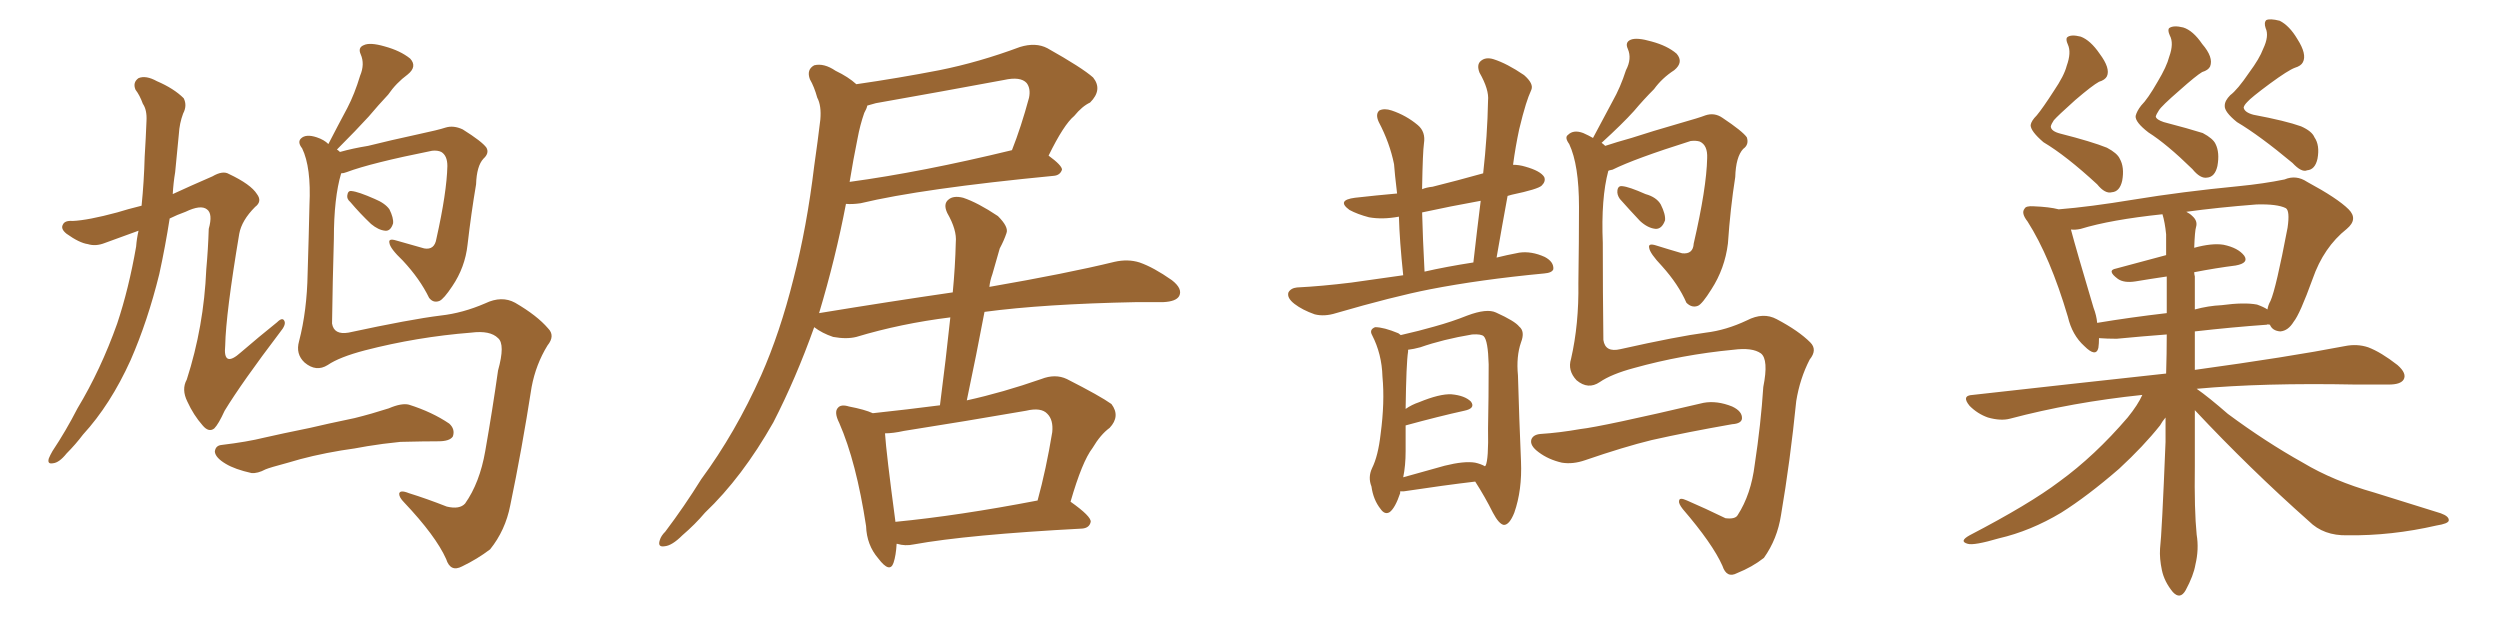 <svg xmlns="http://www.w3.org/2000/svg" xmlns:xlink="http://www.w3.org/1999/xlink" width="600" height="150"><path fill="#996633" padding="10" d="M33.25 55.37L33.25 55.37Q29.30 56.84 25.20 58.30L25.20 58.30Q23.00 59.18 21.09 58.59L21.09 58.59Q19.04 58.30 15.97 56.10L15.97 56.10Q14.50 54.93 15.09 53.91L15.09 53.91Q15.53 52.88 17.43 53.03L17.43 53.03Q21.09 52.88 28.13 50.98L28.13 50.98Q30.47 50.24 33.98 49.37L33.98 49.37Q34.57 43.51 34.72 37.65L34.72 37.65Q35.01 32.96 35.16 29.00L35.16 29.00Q35.30 26.37 34.28 24.90L34.28 24.90Q33.54 22.85 32.52 21.53L32.52 21.53Q31.79 19.78 33.25 18.75L33.25 18.75Q35.01 18.02 37.65 19.48L37.65 19.48Q41.75 21.24 44.09 23.58L44.09 23.58Q44.97 25.34 43.95 27.25L43.95 27.25Q43.07 29.59 42.92 32.23L42.92 32.23Q42.48 36.47 42.04 41.31L42.04 41.31Q41.60 43.95 41.46 46.58L41.46 46.58Q45.56 44.68 50.98 42.33L50.98 42.33Q53.47 40.87 54.93 41.75L54.93 41.75Q60.21 44.24 61.67 46.58L61.67 46.58Q62.99 48.34 61.23 49.66L61.23 49.66Q58.01 52.88 57.42 56.10L57.42 56.10Q54.20 75.29 54.05 82.91L54.05 82.91Q53.47 88.48 57.86 84.52L57.86 84.52Q62.11 80.86 66.50 77.34L66.50 77.34Q67.82 76.03 68.26 77.05L68.26 77.05Q68.70 77.93 67.24 79.69L67.24 79.69Q58.01 91.85 53.91 98.58L53.91 98.58Q52.44 101.81 51.42 102.83L51.42 102.83Q50.10 103.86 48.63 102.10L48.63 102.10Q46.44 99.61 44.97 96.39L44.97 96.39Q43.51 93.46 44.82 91.11L44.82 91.11Q48.93 78.37 49.51 64.60L49.51 64.60Q49.95 59.77 50.10 54.93L50.10 54.93Q51.12 51.27 49.66 50.24L49.66 50.24Q48.19 49.07 44.53 50.83L44.53 50.83Q42.48 51.56 40.72 52.44L40.72 52.44Q39.70 59.03 38.23 65.77L38.23 65.77Q35.45 77.05 31.35 86.43L31.35 86.43Q26.51 97.12 19.92 104.30L19.92 104.30Q18.16 106.64 15.97 108.84L15.97 108.84Q14.21 111.04 12.74 111.18L12.74 111.18Q11.28 111.47 11.72 110.01L11.72 110.01Q12.01 109.28 12.60 108.25L12.60 108.25Q15.82 103.42 18.60 98.00L18.60 98.00Q24.17 88.77 28.13 77.64L28.13 77.64Q30.91 69.29 32.67 59.18L32.67 59.18Q32.81 57.28 33.25 55.37ZM84.08 48.49L84.08 48.49Q83.20 47.75 83.35 46.88L83.35 46.88Q83.50 45.70 84.38 45.85L84.38 45.85Q85.99 46.00 89.94 47.75L89.94 47.75Q92.43 48.78 93.46 50.24L93.46 50.24Q94.48 52.29 94.34 53.61L94.34 53.61Q93.75 55.52 92.43 55.37L92.43 55.37Q90.82 55.22 89.06 53.76L89.06 53.76Q86.43 51.27 84.08 48.49ZM78.66 87.60L78.66 87.60Q75.88 89.36 73.10 87.01L73.10 87.01Q70.90 84.96 71.78 81.88L71.78 81.88Q73.68 74.56 73.83 65.63L73.83 65.63Q74.12 56.40 74.27 49.22L74.27 49.22Q74.71 40.14 72.51 35.60L72.51 35.60Q71.34 34.13 72.22 33.25L72.22 33.25Q73.39 32.08 76.03 32.96L76.03 32.96Q77.78 33.54 78.81 34.57L78.81 34.57Q81.15 30.03 83.35 25.93L83.35 25.93Q85.11 22.56 86.43 18.16L86.43 18.16Q87.60 15.38 86.57 13.04L86.57 13.04Q85.84 11.43 87.30 10.84L87.30 10.84Q88.77 10.11 92.29 11.13L92.29 11.13Q96.09 12.16 98.44 14.06L98.44 14.06Q100.20 15.97 97.85 17.87L97.85 17.87Q95.07 19.92 93.16 22.71L93.16 22.71Q90.82 25.20 88.48 27.98L88.48 27.98Q85.69 31.05 80.86 35.89L80.86 35.89Q81.15 36.04 81.59 36.47L81.59 36.47Q84.67 35.60 88.33 35.01L88.33 35.01Q93.60 33.69 100.34 32.23L100.34 32.23Q105.18 31.20 106.93 30.62L106.93 30.62Q108.84 30.03 111.04 31.05L111.04 31.05Q115.72 33.98 116.75 35.45L116.75 35.45Q117.48 36.77 116.02 38.09L116.02 38.09Q114.40 39.84 114.26 44.24L114.26 44.24Q113.09 51.12 112.21 58.74L112.21 58.74Q111.62 64.16 108.54 68.70L108.54 68.70Q106.49 71.78 105.47 72.22L105.47 72.22Q104.00 72.80 102.98 71.48L102.98 71.48Q100.78 66.94 96.68 62.55L96.68 62.55Q93.60 59.62 93.46 58.30L93.46 58.30Q93.16 57.13 95.07 57.71L95.07 57.71Q98.14 58.59 101.81 59.62L101.81 59.62Q104.30 60.06 104.74 57.28L104.74 57.28Q107.23 46.14 107.37 39.84L107.37 39.84Q107.37 37.35 105.91 36.47L105.91 36.47Q105.03 36.04 103.71 36.18L103.71 36.18Q89.06 39.11 83.20 41.31L83.20 41.31Q82.47 41.60 81.88 41.60L81.88 41.60Q80.13 47.46 80.13 57.28L80.13 57.28Q79.83 67.53 79.69 77.64L79.69 77.64Q80.13 80.42 83.64 79.83L83.64 79.83Q98.58 76.61 105.76 75.73L105.76 75.73Q111.04 75.15 116.46 72.80L116.46 72.80Q120.41 70.90 123.63 72.66L123.63 72.66Q128.91 75.73 131.54 78.81L131.54 78.81Q133.30 80.57 131.40 82.91L131.40 82.91Q128.61 87.45 127.59 92.87L127.59 92.87Q125.24 107.96 122.46 121.29L122.46 121.29Q121.29 127.29 117.63 131.84L117.63 131.84Q114.55 134.18 110.89 135.94L110.89 135.94Q108.11 137.40 107.08 134.18L107.08 134.18Q104.59 128.61 96.97 120.56L96.97 120.56Q95.80 119.38 95.80 118.51L95.80 118.51Q95.95 117.48 98.14 118.36L98.14 118.36Q102.39 119.68 107.23 121.58L107.23 121.58Q110.30 122.31 111.62 120.85L111.62 120.85Q115.14 115.87 116.46 108.25L116.46 108.25Q118.21 98.29 119.53 88.92L119.53 88.92Q121.29 82.62 119.53 81.15L119.53 81.15Q117.63 79.25 113.09 79.83L113.09 79.83Q100.05 80.86 87.60 84.08L87.60 84.08Q81.45 85.69 78.66 87.60ZM81.88 108.11L81.88 108.11L81.88 108.11Q74.85 109.28 69.14 111.04L69.14 111.04Q64.75 112.21 63.72 112.65L63.72 112.65Q61.82 113.67 60.35 113.53L60.35 113.53Q56.40 112.65 54.20 111.33L54.20 111.33Q51.71 109.86 51.56 108.40L51.56 108.40Q51.71 106.93 53.17 106.79L53.17 106.79Q59.33 106.05 63.43 105.03L63.43 105.03Q67.24 104.15 74.41 102.69L74.41 102.69Q78.08 101.81 85.11 100.34L85.11 100.34Q89.21 99.32 93.31 98.00L93.31 98.00Q96.39 96.68 98.14 97.12L98.14 97.12Q103.71 98.88 107.81 101.66L107.81 101.66Q109.28 102.98 108.69 104.74L108.69 104.74Q107.96 105.91 105.18 105.91L105.18 105.91Q101.95 105.91 96.09 106.05L96.09 106.05Q91.70 106.49 88.18 107.08L88.18 107.08Q85.11 107.67 81.88 108.11ZM256.93 120.41L256.93 120.41Q261.91 123.93 261.77 125.24L261.77 125.24Q261.47 126.71 259.72 126.86L259.72 126.86Q232.18 128.32 219.29 130.66L219.29 130.66Q217.24 131.10 215.33 130.52L215.33 130.52Q215.33 130.52 215.19 130.52L215.19 130.52Q215.04 133.30 214.45 135.06L214.45 135.06Q213.57 137.70 210.79 134.03L210.79 134.03Q208.01 130.81 207.86 126.27L207.86 126.27Q205.52 110.89 201.42 101.51L201.42 101.51Q200.10 98.88 201.12 97.85L201.12 97.85Q201.86 96.97 203.76 97.56L203.76 97.56Q207.57 98.29 209.47 99.17L209.47 99.17Q217.68 98.29 225.59 97.27L225.59 97.27Q227.05 85.99 228.08 76.17L228.08 76.17Q216.21 77.64 205.52 80.86L205.52 80.86Q203.17 81.45 199.95 80.86L199.95 80.86Q197.31 79.98 195.41 78.52L195.41 78.52Q191.02 90.82 185.60 101.37L185.60 101.37Q178.13 114.55 169.19 123.05L169.19 123.05Q166.85 125.83 163.77 128.47L163.77 128.47Q161.28 130.96 159.52 131.10L159.52 131.10Q157.76 131.40 158.35 129.64L158.35 129.64Q158.64 128.61 159.67 127.59L159.67 127.59Q164.21 121.58 168.31 114.99L168.31 114.99Q176.51 103.86 182.67 90.09L182.67 90.09Q187.21 79.83 190.43 66.94L190.43 66.94Q193.65 54.49 195.41 39.84L195.41 39.84Q196.29 33.69 196.88 28.71L196.88 28.71Q197.17 25.34 196.14 23.44L196.14 23.44Q195.41 20.80 194.38 19.04L194.38 19.04Q193.51 16.70 195.41 15.67L195.41 15.67Q197.75 15.09 200.54 16.99L200.54 16.99Q203.61 18.46 205.52 20.21L205.52 20.21Q215.63 18.75 225.44 16.85L225.44 16.85Q234.96 14.94 244.78 11.28L244.78 11.28Q248.58 10.11 251.37 11.57L251.37 11.57Q259.72 16.26 262.35 18.60L262.35 18.60Q264.70 21.53 261.62 24.61L261.62 24.61Q259.72 25.49 257.81 27.83L257.81 27.83Q255.32 29.88 251.66 37.35L251.66 37.35Q254.88 39.70 254.88 40.72L254.88 40.72Q254.44 42.04 252.98 42.19L252.98 42.19Q221.19 45.26 206.54 48.78L206.54 48.78Q204.49 49.07 203.03 48.93L203.03 48.93Q200.54 61.96 196.58 75.15L196.58 75.15Q213.57 72.36 228.66 70.17L228.66 70.17Q229.25 64.01 229.39 58.15L229.39 58.15Q229.69 55.22 227.34 51.12L227.34 51.12Q226.32 48.93 227.64 47.90L227.64 47.90Q228.81 46.88 231.15 47.46L231.15 47.46Q234.67 48.63 239.50 51.86L239.50 51.86Q242.14 54.49 241.55 55.96L241.55 55.96Q240.97 57.71 239.94 59.62L239.94 59.62Q239.21 62.11 238.18 65.77L238.18 65.77Q237.60 67.38 237.45 68.85L237.45 68.85Q256.05 65.63 267.48 62.84L267.48 62.84Q270.70 62.11 273.49 62.99L273.49 62.99Q276.86 64.16 281.25 67.24L281.25 67.24Q283.89 69.29 283.01 71.04L283.01 71.04Q282.28 72.36 279.20 72.51L279.20 72.51Q276.27 72.51 272.75 72.51L272.75 72.51Q250.49 72.95 236.28 74.85L236.28 74.85Q234.38 84.96 232.03 96.09L232.03 96.09Q240.67 94.19 249.90 90.97L249.90 90.97Q253.27 89.65 256.05 90.97L256.05 90.97Q264.11 95.07 266.75 96.97L266.75 96.97Q268.95 99.90 266.31 102.69L266.31 102.69Q264.11 104.30 262.21 107.52L262.21 107.52Q259.72 110.74 256.93 120.41ZM216.94 103.42L216.94 103.42Q214.31 104.00 212.40 104.00L212.40 104.00Q212.70 108.69 214.89 125.10L214.89 125.10Q214.89 125.10 214.89 125.24L214.89 125.24Q229.98 123.78 249.02 120.12L249.02 120.12Q251.07 112.65 252.54 103.71L252.54 103.71Q252.83 100.78 251.37 99.32L251.37 99.32Q249.90 97.71 246.24 98.58L246.24 98.58Q231.88 101.07 216.94 103.42ZM203.91 43.65L203.91 43.65L203.91 43.65Q221.19 41.31 242.87 36.04L242.87 36.04Q245.07 30.47 246.97 23.44L246.97 23.44Q247.41 21.24 246.39 19.92L246.39 19.92Q244.92 18.31 240.97 19.19L240.97 19.19Q226.03 21.97 210.21 24.76L210.21 24.76Q208.74 25.20 208.15 25.34L208.15 25.34Q208.01 26.07 207.42 27.10L207.42 27.10Q206.40 30.03 205.81 33.25L205.81 33.25Q204.79 38.23 203.91 43.65ZM336.77 66.06L336.77 66.06Q335.89 57.71 335.74 52.00L335.74 52.00Q331.79 52.73 328.56 52.15L328.56 52.15Q325.78 51.42 323.88 50.39L323.88 50.39Q320.65 48.05 325.20 47.46L325.20 47.46Q330.32 46.88 335.30 46.44L335.30 46.44Q334.72 41.60 334.57 39.40L334.57 39.40Q333.54 34.28 330.91 29.30L330.91 29.30Q330.03 27.39 331.05 26.51L331.05 26.51Q332.23 25.93 333.98 26.51L333.98 26.51Q337.50 27.69 340.28 30.03L340.28 30.03Q342.19 31.64 341.75 34.42L341.75 34.42Q341.46 36.47 341.31 44.82L341.31 44.82Q341.31 44.97 341.31 45.41L341.31 45.41Q342.33 44.97 343.80 44.82L343.80 44.82Q349.66 43.36 355.96 41.60L355.96 41.60Q356.98 32.52 357.13 24.17L357.13 24.17Q357.42 21.53 355.08 17.43L355.08 17.43Q354.35 15.53 355.37 14.65L355.37 14.65Q356.54 13.62 358.45 14.21L358.45 14.21Q361.67 15.23 365.77 18.02L365.77 18.02Q368.12 20.07 367.53 21.53L367.53 21.53Q366.80 23.14 366.21 25.05L366.21 25.05Q365.48 27.39 364.60 31.05L364.60 31.05Q363.72 35.16 363.13 39.55L363.13 39.55Q364.60 39.55 366.06 39.99L366.06 39.99Q369.73 41.02 370.61 42.48L370.61 42.48Q371.04 43.51 370.02 44.53L370.02 44.53Q369.14 45.41 362.84 46.73L362.84 46.73Q362.26 46.88 361.82 47.02L361.82 47.02Q360.50 54.20 359.18 61.82L359.18 61.82Q361.52 61.23 364.60 60.64L364.60 60.64Q367.53 60.21 370.75 61.67L370.75 61.67Q372.95 62.84 372.80 64.60L372.80 64.60Q372.51 65.48 370.61 65.63L370.61 65.63Q355.22 67.09 343.21 69.43L343.21 69.43Q334.28 71.19 320.65 75.15L320.65 75.15Q317.87 76.03 315.53 75.44L315.53 75.44Q312.60 74.41 310.69 72.95L310.69 72.95Q308.79 71.48 309.23 70.17L309.23 70.17Q309.81 69.14 311.28 68.99L311.28 68.99Q317.14 68.70 324.32 67.82L324.32 67.82Q327.39 67.38 336.77 66.06ZM341.89 65.19L341.89 65.19Q347.02 64.01 353.61 62.99L353.61 62.99Q354.49 55.22 355.37 48.19L355.37 48.19Q348.05 49.51 341.31 50.98L341.31 50.98Q341.46 57.13 341.89 65.19ZM336.04 117.92L336.04 117.92Q336.04 118.21 336.04 118.36L336.04 118.36Q334.86 121.88 333.54 122.90L333.54 122.90Q332.37 123.63 331.35 122.17L331.35 122.17Q329.59 119.97 329.15 116.75L329.15 116.75Q328.27 114.55 329.30 112.35L329.30 112.35Q330.76 109.42 331.35 104.15L331.35 104.15Q332.37 96.53 331.79 90.38L331.79 90.38Q331.64 84.96 329.30 80.42L329.30 80.42Q328.56 79.10 330.03 78.52L330.03 78.52Q332.08 78.52 335.60 79.98L335.60 79.98Q336.04 80.27 336.18 80.42L336.18 80.42Q340.72 79.39 344.24 78.37L344.24 78.37Q348.49 77.20 352.15 75.73L352.15 75.73Q356.84 73.97 359.03 75L359.03 75Q363.57 77.05 364.60 78.37L364.60 78.37Q366.06 79.54 365.04 82.18L365.04 82.18Q363.87 85.55 364.31 90.09L364.31 90.09Q364.60 100.49 365.04 110.74L365.04 110.74Q365.33 117.63 363.43 123.05L363.43 123.05Q362.26 125.98 360.94 125.98L360.94 125.98Q359.77 125.83 358.30 123.05L358.30 123.05Q356.40 119.24 354.05 115.58L354.05 115.58Q346.58 116.46 336.91 117.92L336.91 117.92Q336.18 117.92 336.04 117.92ZM354.05 111.04L354.05 111.04Q355.37 111.33 356.40 111.91L356.40 111.91Q356.40 111.77 356.54 111.77L356.54 111.77Q357.28 110.30 357.13 102.83L357.13 102.83Q357.28 95.36 357.28 87.45L357.28 87.45Q357.13 81.74 356.10 80.71L356.10 80.71Q355.52 80.13 353.32 80.27L353.32 80.27Q346.29 81.45 340.87 83.35L340.87 83.35Q339.26 83.79 337.94 83.94L337.94 83.94Q337.94 84.23 337.94 84.38L337.94 84.38Q337.50 87.16 337.35 98.14L337.35 98.14Q338.82 97.12 340.58 96.53L340.58 96.53Q345.56 94.48 348.34 94.63L348.34 94.63Q351.56 94.92 353.03 96.39L353.03 96.39Q354.20 98.00 351.42 98.58L351.42 98.58Q345.41 99.90 337.35 102.10L337.35 102.10Q337.35 105.03 337.35 108.25L337.35 108.25Q337.35 111.77 336.77 114.55L336.77 114.55Q341.46 113.23 346.73 111.77L346.73 111.77Q351.42 110.60 354.05 111.04ZM385.99 41.02L385.99 41.02Q384.23 47.61 384.67 58.30L384.67 58.30Q384.67 70.17 384.81 81.59L384.81 81.59Q385.25 84.67 388.92 83.79L388.92 83.79Q402.69 80.71 409.42 79.83L409.42 79.83Q414.26 79.25 419.24 76.90L419.24 76.90Q423.19 74.85 426.42 76.61L426.42 76.61Q431.69 79.39 434.47 82.18L434.47 82.18Q436.23 83.94 434.33 86.28L434.33 86.28Q431.98 90.82 431.10 96.24L431.10 96.24Q429.64 110.74 427.44 123.63L427.44 123.63Q426.56 129.35 423.34 133.89L423.34 133.89Q420.56 136.08 416.89 137.55L416.89 137.55Q414.40 138.87 413.38 135.79L413.38 135.79Q411.04 130.52 403.86 122.17L403.86 122.17Q402.83 120.85 402.98 120.26L402.98 120.26Q402.98 119.24 404.88 120.12L404.88 120.12Q409.28 122.02 414.11 124.37L414.11 124.37Q416.46 124.66 417.04 123.63L417.04 123.63Q420.26 118.65 421.14 111.47L421.14 111.47Q422.61 101.81 423.19 92.87L423.19 92.87Q424.51 86.28 422.61 84.81L422.61 84.81Q420.56 83.35 416.02 83.94L416.02 83.94Q403.71 85.11 392.14 88.33L392.14 88.33Q386.72 89.79 383.94 91.70L383.94 91.70Q381.15 93.60 378.37 91.26L378.37 91.26Q376.17 88.92 377.05 86.13L377.05 86.13Q378.96 77.78 378.81 67.97L378.81 67.97Q378.96 57.71 378.96 49.66L378.96 49.66Q378.96 39.55 376.61 34.57L376.61 34.57Q375.44 32.96 376.32 32.37L376.32 32.37Q377.64 31.05 379.98 31.93L379.98 31.93Q381.30 32.52 382.32 33.11L382.32 33.11Q384.81 28.42 387.01 24.32L387.01 24.32Q388.92 20.95 390.23 16.85L390.23 16.85Q391.70 14.06 390.67 11.72L390.67 11.72Q389.94 10.11 391.41 9.52L391.41 9.52Q392.87 8.94 396.39 9.96L396.39 9.96Q400.20 10.99 402.39 12.89L402.39 12.89Q404.15 14.94 401.81 16.85L401.81 16.85Q398.88 18.75 396.97 21.39L396.97 21.39Q394.48 23.88 392.14 26.66L392.14 26.66Q389.36 29.74 384.38 34.28L384.38 34.28Q384.81 34.57 385.25 35.01L385.25 35.01Q387.89 34.13 391.55 33.11L391.55 33.11Q396.53 31.49 403.13 29.59L403.13 29.59Q407.81 28.27 409.28 27.69L409.28 27.69Q411.47 26.95 413.38 28.27L413.38 28.27Q418.21 31.49 419.24 32.96L419.24 32.96Q419.82 34.72 418.36 35.74L418.36 35.74Q416.60 37.65 416.46 42.48L416.46 42.48Q415.28 49.95 414.70 58.45L414.70 58.45Q413.96 64.45 410.74 69.43L410.74 69.43Q408.54 72.95 407.52 73.39L407.52 73.39Q406.05 73.97 404.74 72.66L404.74 72.66Q402.83 68.26 398.88 63.87L398.88 63.87Q395.95 60.79 395.80 59.47L395.80 59.47Q395.51 58.30 397.41 58.89L397.41 58.89Q400.20 59.77 403.71 60.79L403.71 60.79Q406.35 61.08 406.49 58.45L406.49 58.45Q409.57 45.12 409.72 37.94L409.72 37.94Q409.86 34.86 407.96 33.98L407.96 33.98Q407.08 33.69 405.76 33.84L405.76 33.84Q392.29 38.09 387.01 40.72L387.01 40.72Q386.13 40.87 385.99 41.02ZM388.77 47.75L388.77 47.75Q388.04 46.73 388.18 45.70L388.18 45.70Q388.33 44.53 389.36 44.68L389.36 44.68Q390.97 44.82 394.92 46.58L394.92 46.58Q397.56 47.31 398.58 49.07L398.58 49.07Q399.76 51.42 399.61 52.88L399.61 52.88Q398.88 54.93 397.41 54.93L397.41 54.93Q395.51 54.79 393.60 53.03L393.60 53.03Q391.11 50.39 388.77 47.75ZM369.73 104.15L369.73 104.15L369.73 104.15Q374.27 103.86 379.25 102.98L379.25 102.98Q384.52 102.39 408.84 96.68L408.84 96.68Q412.06 96.09 415.72 97.56L415.72 97.56Q418.21 98.73 418.07 100.49L418.07 100.49Q417.92 101.66 415.72 101.81L415.72 101.81Q404.88 103.71 396.39 105.62L396.39 105.62Q389.79 107.23 380.42 110.45L380.42 110.45Q377.49 111.47 374.85 111.04L374.85 111.04Q371.63 110.30 369.29 108.54L369.29 108.54Q367.09 106.93 367.53 105.47L367.53 105.47Q367.97 104.30 369.73 104.15ZM496.00 15.82L496.00 15.82Q497.17 12.60 496.29 10.69L496.29 10.69Q495.70 9.38 496.14 8.94L496.14 8.94Q497.02 8.20 499.37 8.79L499.37 8.79Q501.71 9.67 503.91 12.89L503.91 12.89Q506.54 16.41 505.66 18.31L505.66 18.31Q505.22 19.19 503.76 19.63L503.76 19.63Q502.15 20.51 498.05 24.02L498.05 24.02Q493.80 27.83 492.92 28.86L492.92 28.86Q492.33 29.74 492.19 30.32L492.19 30.32Q492.19 31.49 494.53 32.08L494.53 32.08Q502.00 33.98 505.66 35.45L505.66 35.45Q508.15 36.77 508.74 38.09L508.74 38.09Q509.91 40.14 509.33 43.36L509.33 43.36Q508.74 46.00 506.84 46.14L506.84 46.14Q505.22 46.58 503.32 44.24L503.32 44.24Q495.85 37.35 490.43 34.13L490.43 34.13Q487.35 31.49 487.35 30.03L487.35 30.03Q487.50 29.00 488.82 27.69L488.82 27.69Q490.28 25.93 492.92 21.83L492.92 21.83Q495.41 18.16 496.00 15.82ZM520.61 13.62L520.61 13.62Q521.78 10.40 520.75 8.50L520.75 8.50Q520.17 7.18 520.61 6.74L520.61 6.74Q521.63 6.01 523.97 6.59L523.97 6.59Q526.32 7.32 528.52 10.55L528.52 10.55Q531.30 13.77 530.42 15.97L530.42 15.97Q529.98 16.85 528.52 17.29L528.52 17.29Q527.05 18.16 523.10 21.68L523.10 21.68Q518.70 25.49 518.12 26.51L518.12 26.51Q517.53 27.39 517.38 27.98L517.38 27.98Q517.53 28.71 519.29 29.30L519.29 29.30Q525.44 30.91 528.66 31.93L528.66 31.93Q531.15 33.25 531.74 34.57L531.74 34.57Q532.76 36.62 532.18 39.84L532.18 39.84Q531.59 42.48 529.69 42.63L529.69 42.63Q528.08 42.92 526.17 40.58L526.17 40.58Q520.02 34.57 515.63 31.79L515.63 31.79Q512.40 29.30 512.55 27.83L512.55 27.83Q512.84 26.66 513.87 25.34L513.87 25.34Q515.48 23.73 517.82 19.63L517.82 19.63Q520.02 15.97 520.61 13.62ZM543.16 11.72L543.16 11.72Q544.63 8.64 543.75 6.74L543.75 6.74Q543.31 5.42 543.90 4.83L543.90 4.83Q544.78 4.39 547.12 4.98L547.12 4.98Q549.46 6.15 551.37 9.38L551.37 9.38Q553.71 13.04 552.69 14.94L552.69 14.94Q552.25 15.82 550.78 16.26L550.78 16.26Q549.17 16.85 544.78 20.07L544.78 20.07Q540.23 23.44 539.36 24.46L539.36 24.46Q538.62 25.20 538.48 25.78L538.48 25.78Q538.62 26.95 540.82 27.54L540.82 27.54Q548.58 29.00 552.25 30.32L552.25 30.32Q554.88 31.49 555.47 32.96L555.47 32.96Q556.79 34.86 556.20 38.09L556.20 38.09Q555.62 40.72 553.71 40.87L553.71 40.87Q552.39 41.46 550.20 39.11L550.20 39.11Q542.29 32.52 536.87 29.30L536.87 29.30Q533.79 26.81 533.94 25.34L533.94 25.34Q533.94 24.17 535.25 22.85L535.25 22.85Q537.01 21.53 539.79 17.43L539.79 17.43Q542.29 14.06 543.16 11.72ZM526.76 98.44L526.76 98.44Q526.76 105.18 526.76 111.77L526.76 111.77Q526.61 122.46 527.20 128.32L527.20 128.32Q527.78 131.84 526.90 135.50L526.90 135.50Q526.46 138.13 524.56 141.65L524.56 141.65Q523.24 143.99 521.48 142.09L521.48 142.09Q519.43 139.60 518.85 136.82L518.85 136.82Q518.26 134.03 518.41 131.69L518.41 131.69Q518.85 128.03 519.73 106.05L519.73 106.05Q519.73 102.98 519.73 100.20L519.73 100.20Q518.99 101.07 518.41 102.10L518.41 102.10Q514.45 107.08 508.59 112.50L508.59 112.50Q500.98 119.09 494.68 123.05L494.68 123.05Q487.35 127.44 479.74 129.20L479.74 129.20Q473.73 130.96 472.27 130.52L472.27 130.52Q470.07 129.93 472.71 128.47L472.71 128.47Q487.06 121.00 494.24 115.58L494.24 115.58Q502.73 109.42 510.64 100.20L510.64 100.20Q513.13 97.12 514.16 94.78L514.16 94.78Q497.31 96.53 482.37 100.49L482.37 100.49Q480.18 101.07 477.10 100.20L477.10 100.20Q474.61 99.32 472.71 97.41L472.71 97.41Q470.65 94.92 473.44 94.78L473.44 94.78Q498.34 91.99 519.87 89.65L519.87 89.65Q520.02 84.81 520.02 80.27L520.02 80.27Q514.16 80.71 508.01 81.30L508.01 81.30Q505.66 81.30 503.76 81.15L503.76 81.15Q503.76 82.47 503.61 83.50L503.61 83.50Q503.03 85.84 500.24 83.06L500.24 83.06Q497.31 80.42 496.29 76.03L496.29 76.03Q492.04 61.67 486.62 53.17L486.62 53.17Q485.01 51.12 485.89 50.10L485.89 50.10Q486.18 49.37 488.09 49.51L488.09 49.51Q491.89 49.66 494.09 50.24L494.09 50.24Q501.42 49.66 512.11 47.90L512.11 47.90Q523.68 46.00 537.30 44.68L537.30 44.68Q543.31 44.09 548.29 43.07L548.29 43.07Q551.07 41.89 553.71 43.65L553.71 43.65Q561.04 47.61 563.67 50.24L563.67 50.24Q566.02 52.59 563.23 54.93L563.23 54.93Q557.67 59.33 555.03 66.94L555.03 66.94Q551.95 75.44 550.49 77.20L550.49 77.20Q549.17 79.39 547.27 79.54L547.27 79.54Q545.36 79.39 544.78 77.93L544.78 77.93Q544.19 77.78 544.04 77.93L544.04 77.93Q535.69 78.52 526.76 79.54L526.76 79.54Q526.76 84.23 526.76 88.77L526.76 88.77Q549.17 85.69 562.79 83.06L562.79 83.06Q565.72 82.47 568.36 83.35L568.36 83.35Q571.44 84.52 575.39 87.60L575.39 87.60Q577.73 89.65 576.86 91.11L576.86 91.11Q576.12 92.29 573.34 92.29L573.34 92.29Q569.68 92.29 565.28 92.29L565.28 92.29Q543.16 91.85 527.20 93.31L527.20 93.31Q530.13 95.36 534.67 99.32L534.67 99.32Q543.75 106.05 552.69 111.04L552.69 111.04Q560.01 115.43 569.82 118.21L569.82 118.21Q578.32 120.85 585.79 123.19L585.79 123.19Q587.84 123.93 587.70 124.95L587.70 124.95Q587.55 125.68 584.77 126.12L584.77 126.12Q573.93 128.61 563.38 128.47L563.38 128.47Q557.67 128.61 554.15 125.10L554.15 125.10Q539.94 112.50 526.76 98.44ZM526.76 66.36L526.76 66.36Q526.76 70.31 526.76 74.27L526.76 74.27Q529.98 73.39 533.20 73.24L533.20 73.24Q538.62 72.51 541.70 73.10L541.70 73.10Q543.31 73.68 544.19 74.27L544.19 74.27Q544.34 73.24 544.92 72.22L544.92 72.22Q546.24 69.29 549.02 54.64L549.02 54.64Q549.61 50.54 548.58 49.95L548.58 49.95Q546.53 48.93 541.55 49.07L541.55 49.07Q532.18 49.80 524.71 50.83L524.71 50.83Q525.59 51.27 526.17 51.86L526.17 51.86Q527.49 53.03 527.05 54.49L527.05 54.49Q526.76 55.37 526.61 59.47L526.61 59.47Q530.86 58.30 533.64 58.74L533.64 58.74Q537.16 59.47 538.62 61.38L538.62 61.38Q539.79 63.13 536.57 63.72L536.57 63.72Q531.88 64.31 526.61 65.33L526.61 65.33Q526.61 65.77 526.76 66.36ZM519.87 56.25L519.87 56.25L519.87 56.25Q519.58 53.32 518.99 51.42L518.99 51.42Q506.54 52.73 499.37 54.93L499.37 54.93Q498.05 55.22 497.02 55.08L497.02 55.08Q498.34 60.06 502.44 73.83L502.44 73.83Q503.17 75.73 503.32 77.49L503.32 77.49Q511.23 76.17 520.02 75.15L520.02 75.15Q520.02 70.46 520.02 66.36L520.02 66.36Q516.06 66.94 512.55 67.53L512.55 67.53Q509.77 67.97 508.30 66.94L508.30 66.94Q505.52 64.89 507.86 64.45L507.86 64.45Q513.28 62.99 519.87 61.23L519.87 61.23Q519.87 58.59 519.87 56.25Z"/></svg>